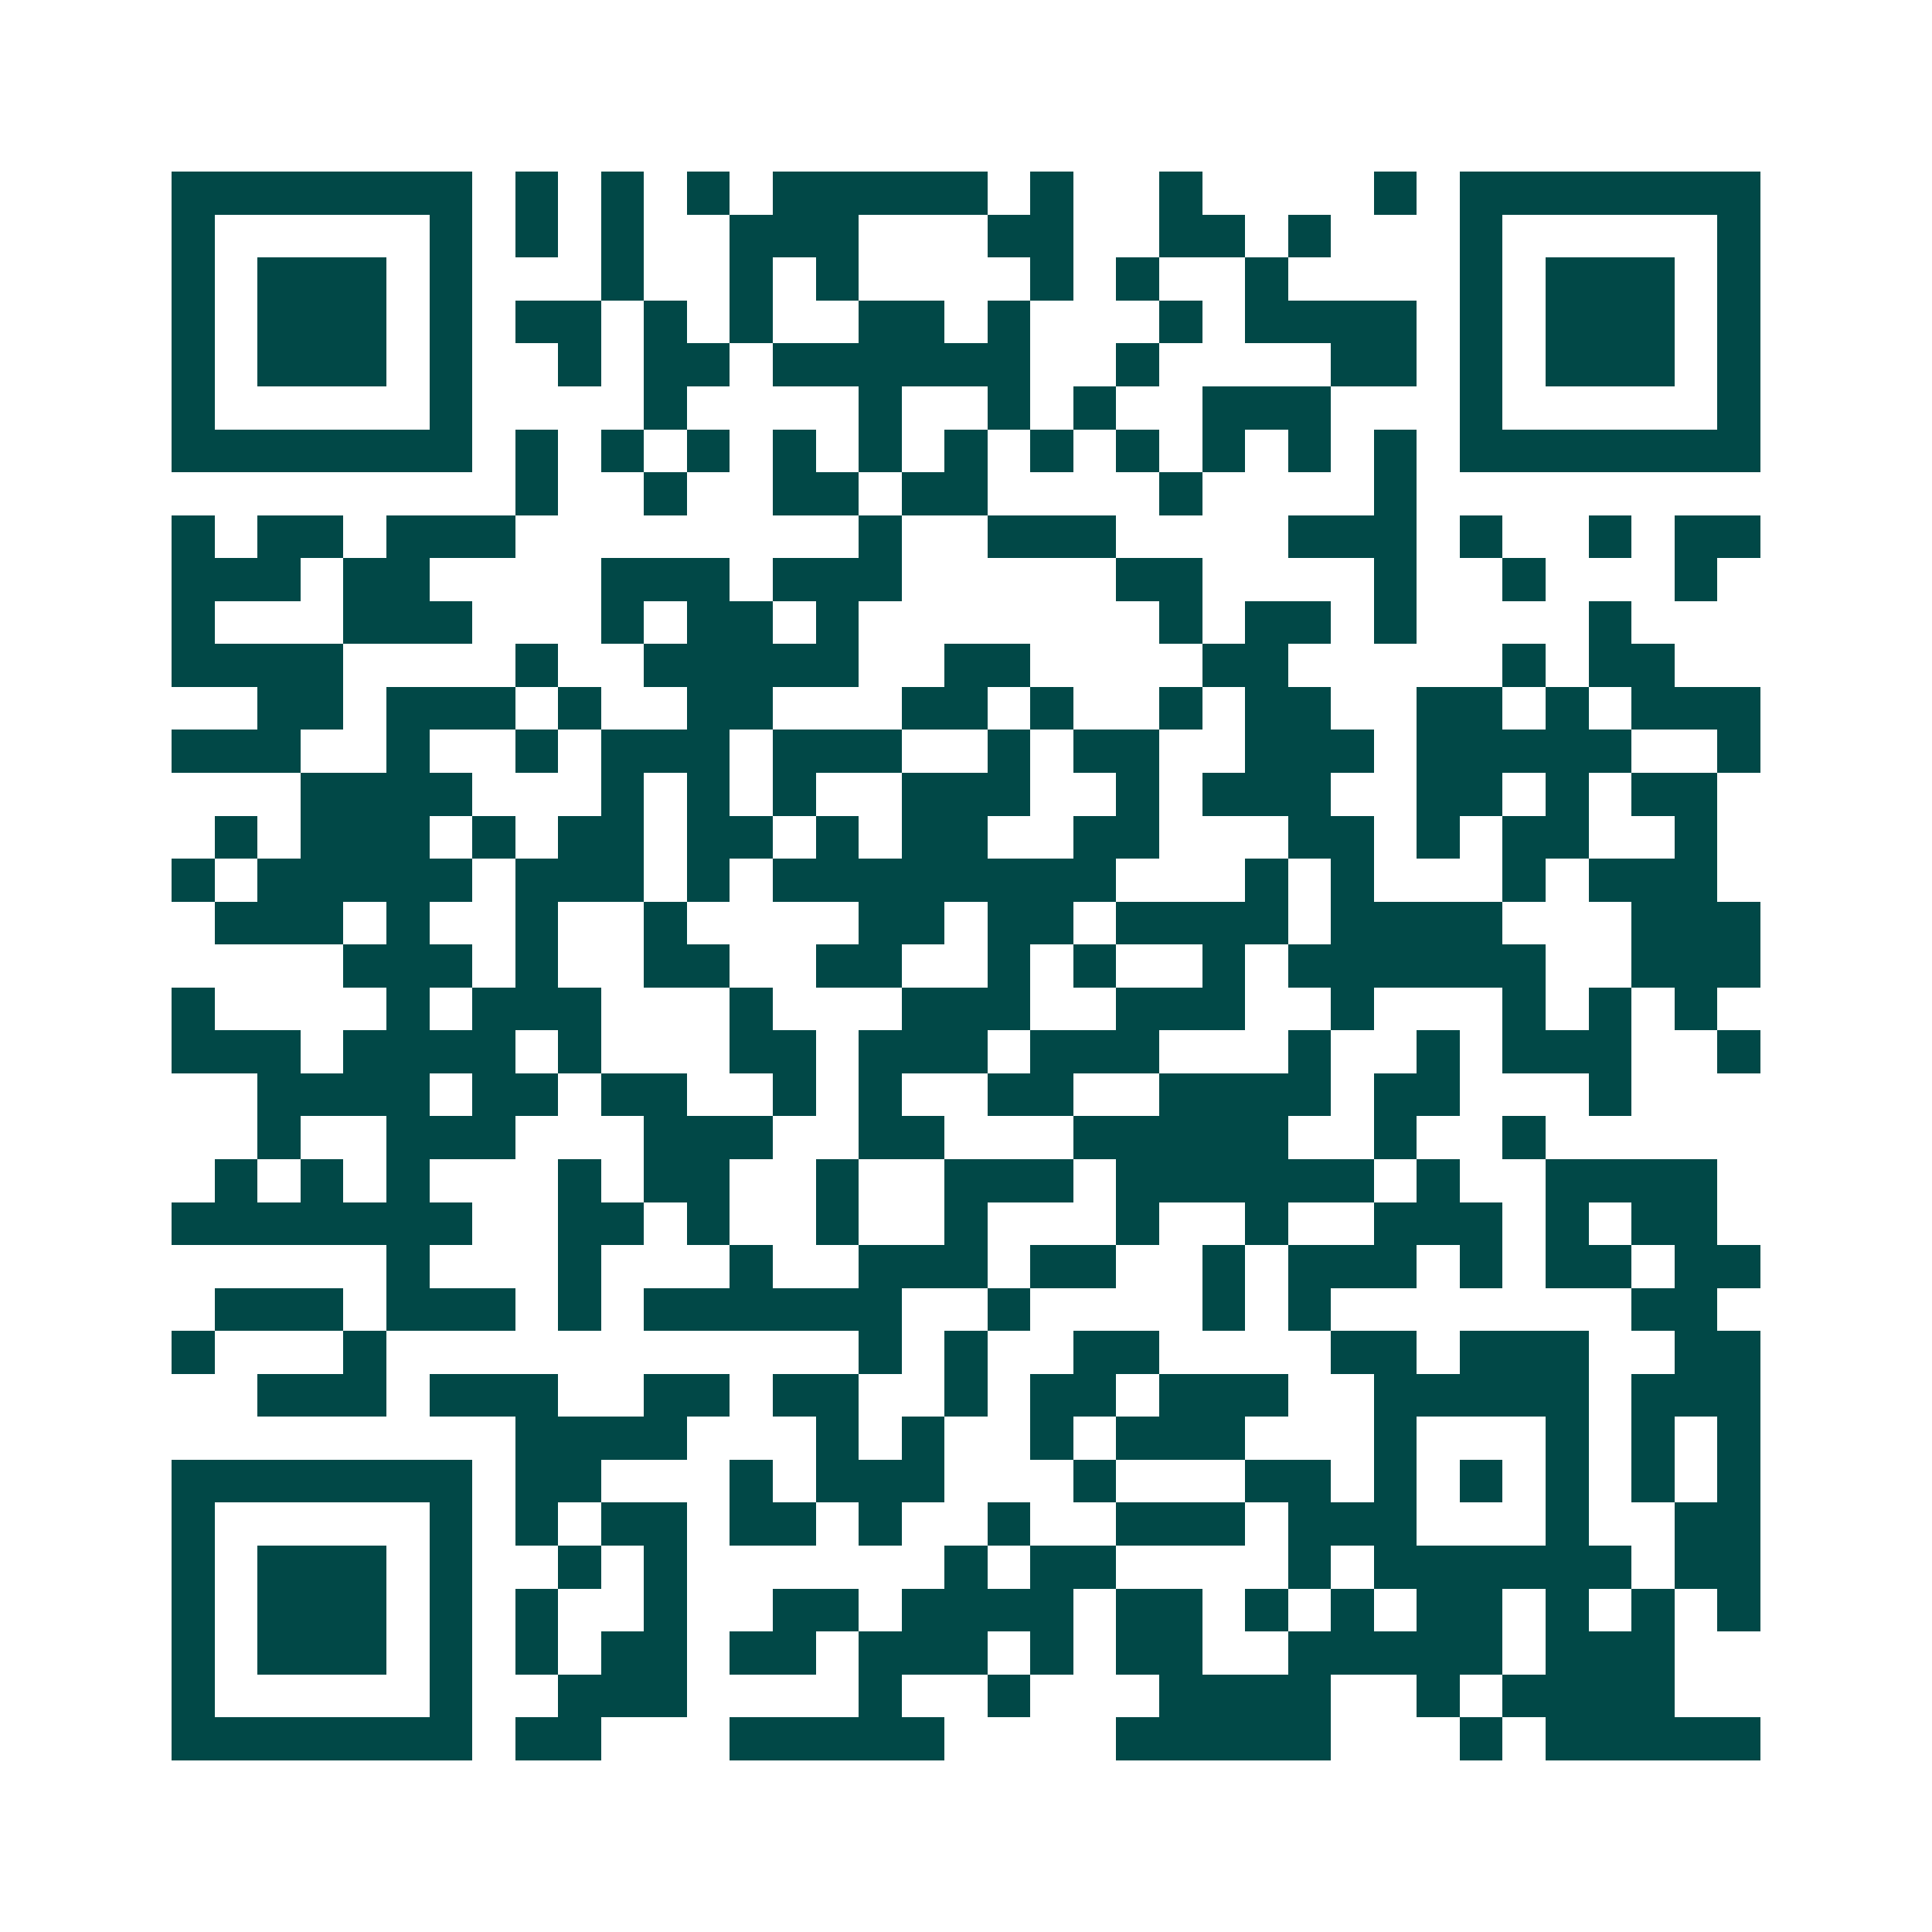 <svg xmlns="http://www.w3.org/2000/svg" width="200" height="200" viewBox="0 0 45 45" shape-rendering="crispEdges"><path fill="#ffffff" d="M0 0h45v45H0z"/><path stroke="#014847" d="M4 4.5h7m1 0h1m1 0h1m1 0h1m1 0h5m1 0h1m2 0h1m4 0h1m1 0h7M4 5.5h1m5 0h1m1 0h1m1 0h1m2 0h3m3 0h2m2 0h2m1 0h1m3 0h1m5 0h1M4 6.5h1m1 0h3m1 0h1m3 0h1m2 0h1m1 0h1m4 0h1m1 0h1m2 0h1m4 0h1m1 0h3m1 0h1M4 7.5h1m1 0h3m1 0h1m1 0h2m1 0h1m1 0h1m2 0h2m1 0h1m3 0h1m1 0h4m1 0h1m1 0h3m1 0h1M4 8.5h1m1 0h3m1 0h1m2 0h1m1 0h2m1 0h6m2 0h1m4 0h2m1 0h1m1 0h3m1 0h1M4 9.5h1m5 0h1m4 0h1m4 0h1m2 0h1m1 0h1m2 0h3m3 0h1m5 0h1M4 10.5h7m1 0h1m1 0h1m1 0h1m1 0h1m1 0h1m1 0h1m1 0h1m1 0h1m1 0h1m1 0h1m1 0h1m1 0h7M12 11.5h1m2 0h1m2 0h2m1 0h2m4 0h1m4 0h1M4 12.5h1m1 0h2m1 0h3m8 0h1m2 0h3m4 0h3m1 0h1m2 0h1m1 0h2M4 13.5h3m1 0h2m4 0h3m1 0h3m5 0h2m4 0h1m2 0h1m3 0h1M4 14.5h1m3 0h3m3 0h1m1 0h2m1 0h1m7 0h1m1 0h2m1 0h1m4 0h1M4 15.5h4m4 0h1m2 0h5m2 0h2m4 0h2m5 0h1m1 0h2M6 16.5h2m1 0h3m1 0h1m2 0h2m3 0h2m1 0h1m2 0h1m1 0h2m2 0h2m1 0h1m1 0h3M4 17.5h3m2 0h1m2 0h1m1 0h3m1 0h3m2 0h1m1 0h2m2 0h3m1 0h5m2 0h1M7 18.5h4m3 0h1m1 0h1m1 0h1m2 0h3m2 0h1m1 0h3m2 0h2m1 0h1m1 0h2M5 19.5h1m1 0h3m1 0h1m1 0h2m1 0h2m1 0h1m1 0h2m2 0h2m3 0h2m1 0h1m1 0h2m2 0h1M4 20.5h1m1 0h5m1 0h3m1 0h1m1 0h8m3 0h1m1 0h1m3 0h1m1 0h3M5 21.5h3m1 0h1m2 0h1m2 0h1m4 0h2m1 0h2m1 0h4m1 0h4m3 0h3M8 22.5h3m1 0h1m2 0h2m2 0h2m2 0h1m1 0h1m2 0h1m1 0h6m2 0h3M4 23.5h1m4 0h1m1 0h3m3 0h1m3 0h3m2 0h3m2 0h1m3 0h1m1 0h1m1 0h1M4 24.5h3m1 0h4m1 0h1m3 0h2m1 0h3m1 0h3m3 0h1m2 0h1m1 0h3m2 0h1M6 25.5h4m1 0h2m1 0h2m2 0h1m1 0h1m2 0h2m2 0h4m1 0h2m3 0h1M6 26.5h1m2 0h3m3 0h3m2 0h2m3 0h5m2 0h1m2 0h1M5 27.5h1m1 0h1m1 0h1m3 0h1m1 0h2m2 0h1m2 0h3m1 0h6m1 0h1m2 0h4M4 28.5h7m2 0h2m1 0h1m2 0h1m2 0h1m3 0h1m2 0h1m2 0h3m1 0h1m1 0h2M9 29.5h1m3 0h1m3 0h1m2 0h3m1 0h2m2 0h1m1 0h3m1 0h1m1 0h2m1 0h2M5 30.5h3m1 0h3m1 0h1m1 0h6m2 0h1m4 0h1m1 0h1m7 0h2M4 31.5h1m3 0h1m11 0h1m1 0h1m2 0h2m4 0h2m1 0h3m2 0h2M6 32.5h3m1 0h3m2 0h2m1 0h2m2 0h1m1 0h2m1 0h3m2 0h5m1 0h3M12 33.5h4m3 0h1m1 0h1m2 0h1m1 0h3m3 0h1m3 0h1m1 0h1m1 0h1M4 34.5h7m1 0h2m3 0h1m1 0h3m3 0h1m3 0h2m1 0h1m1 0h1m1 0h1m1 0h1m1 0h1M4 35.5h1m5 0h1m1 0h1m1 0h2m1 0h2m1 0h1m2 0h1m2 0h3m1 0h3m3 0h1m2 0h2M4 36.5h1m1 0h3m1 0h1m2 0h1m1 0h1m6 0h1m1 0h2m4 0h1m1 0h6m1 0h2M4 37.5h1m1 0h3m1 0h1m1 0h1m2 0h1m2 0h2m1 0h4m1 0h2m1 0h1m1 0h1m1 0h2m1 0h1m1 0h1m1 0h1M4 38.5h1m1 0h3m1 0h1m1 0h1m1 0h2m1 0h2m1 0h3m1 0h1m1 0h2m2 0h5m1 0h3M4 39.5h1m5 0h1m2 0h3m4 0h1m2 0h1m3 0h4m2 0h1m1 0h4M4 40.5h7m1 0h2m3 0h5m4 0h5m3 0h1m1 0h5"/></svg>
